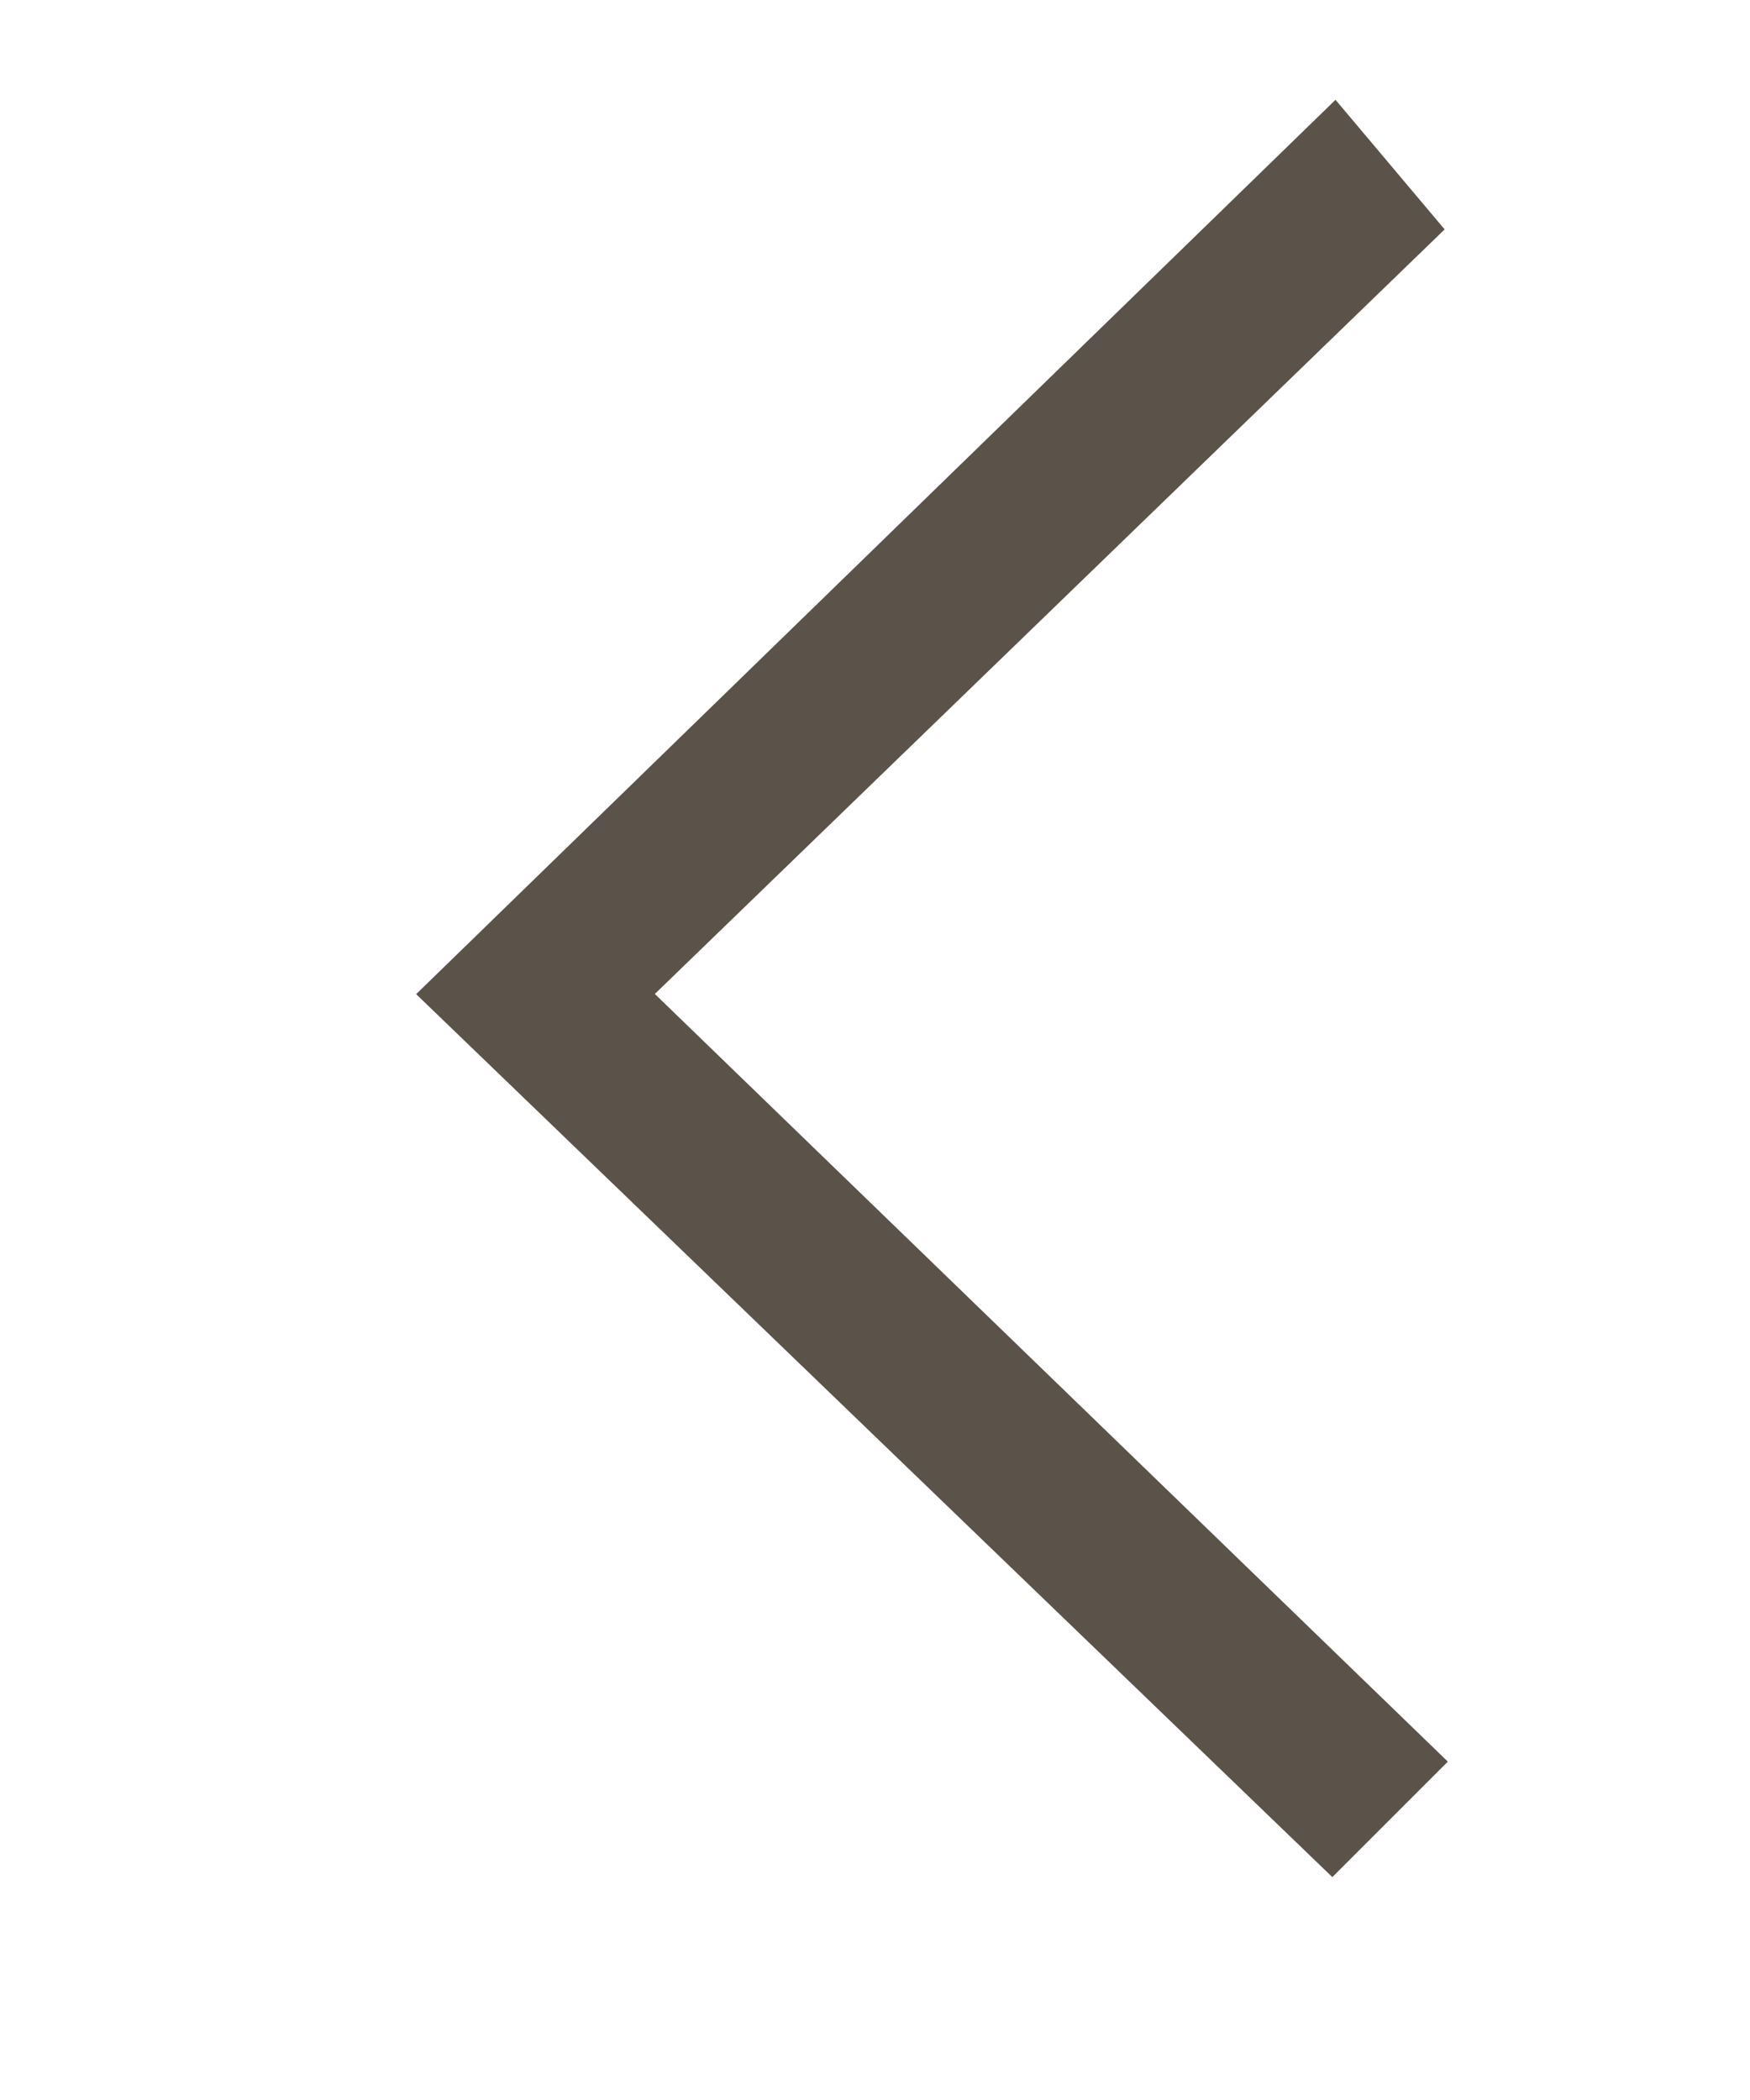 <?xml version="1.0" encoding="utf-8"?>
<!-- Generator: Adobe Illustrator 16.0.0, SVG Export Plug-In . SVG Version: 6.00 Build 0)  -->
<!DOCTYPE svg PUBLIC "-//W3C//DTD SVG 1.1//EN" "http://www.w3.org/Graphics/SVG/1.1/DTD/svg11.dtd">
<svg version="1.1" id="Layer_1" xmlns="http://www.w3.org/2000/svg" xmlns:xlink="http://www.w3.org/1999/xlink" x="0px" y="0px"
	 width="30px" height="36px" viewBox="0 0 612 792" enable-background="new 0 0 612 792" xml:space="preserve">
<g>
	<polygon stroke="#5B5249" stroke-width="40px" fill="#369FF4" points="478.219,66.956 493.519,85.125 194.212,374.869 493.519,664.612 478.219,679.912 161.7,374.869"/>
</g>
</svg>
